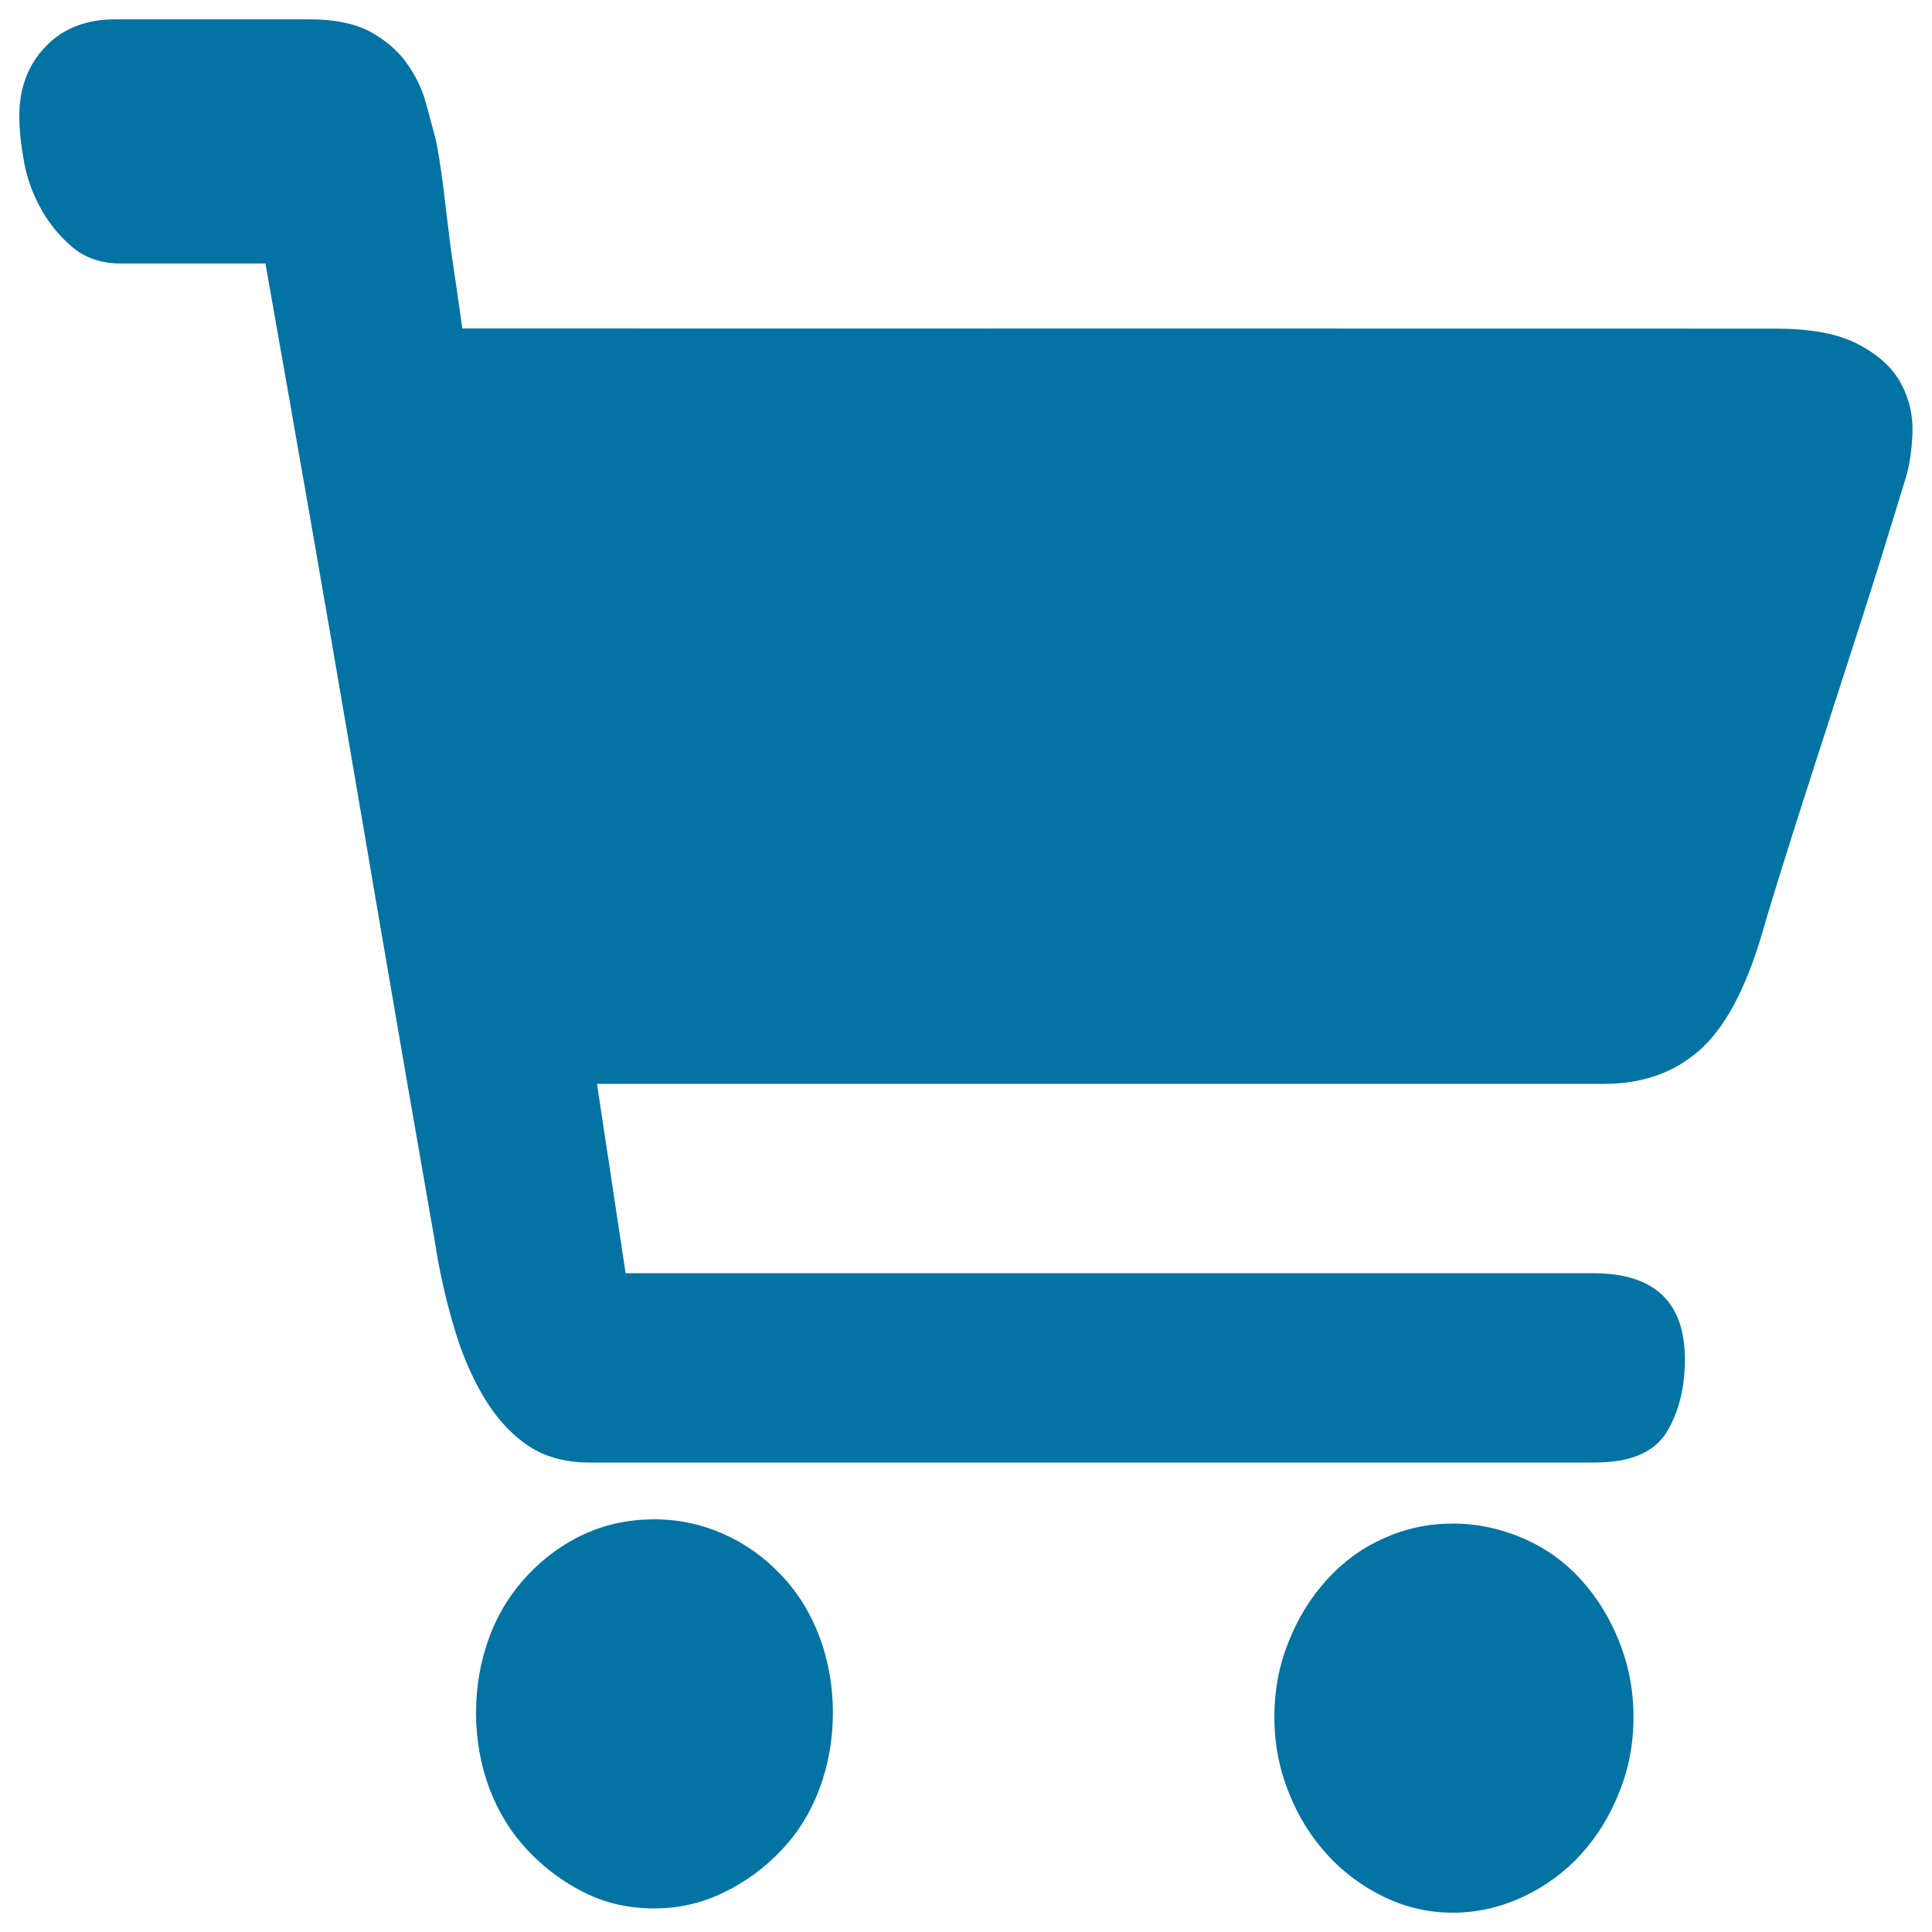 <svg xmlns="http://www.w3.org/2000/svg" viewBox="0 0 1000 1000" style="fill:#0273a2">
<title>Shopping Cart SVG icon</title>
<path d="M918.9,170.1c18.5,0,32.9,2.7,43.1,8.2c10.3,5.4,17.6,12.1,21.9,20.1c4.3,8,6.3,16.5,6,25.6c-0.4,9.1-1.5,16.9-3.5,23.4L974,287.7c-6.3,20.3-13.5,42.6-21.4,67c-7.9,24.4-15.7,48.5-23.3,72.4c-7.6,24-13.5,42.9-17.4,56.6c-8.6,29-19.6,49.1-32.8,60.4C866,555.4,849.7,561,830.5,561h-33.8h-64.5h-84.5h-92.3H309l14.8,98h500.7c31.7,0,47.6,14.8,47.6,44.6c0,14.6-3.1,27.1-9.4,37.6c-6.4,10.5-18.8,15.8-37.3,15.8h-47.6h-92.4H571.3H455.1h-95.4h-54.6c-13.3,0-24.4-3.3-33.3-9.8c-9-6.5-16.3-15.1-22.3-25.6c-6-10.5-10.8-21.9-14.4-34.3c-3.7-12.4-6.4-24-8.4-34.8c-0.7-4.4-2.4-14.8-5.4-31.6l-10.9-62.6l-14.4-83.8l-15.9-93.1c-12.5-73.4-26.8-155-42.7-245H62.7c-9.9,0-18.2-2.7-24.9-8.2c-6.5-5.4-12-12-16.3-19.6c-4.3-7.6-7.4-15.8-9-24.5c-1.6-8.7-2.5-16.7-2.5-24c0-14.6,4.5-26.5,13.5-35.9c8.9-9.4,21-14.2,36.2-14.2h21.9h19.7h24.9H160c13.2,0,23.8,2.2,31.8,6.5c7.9,4.4,14.2,9.8,18.8,16.3c4.6,6.5,8,13.5,9.9,20.7l5,18.5c1.2,5.9,2.6,14,3.9,24.5l3.9,32.1c2,13.1,3.9,26.8,6,41.4L918.9,170.1L918.9,170.1z M752.1,788.6c12.5,0,24.6,2.6,36.2,7.6c11.6,5,21.5,12.1,29.8,21.2c8.3,9.1,15,19.7,19.9,32.1c5,12.4,7.5,25.5,7.5,39.2c0,13.8-2.4,26.8-7.5,39.2c-4.9,12.4-11.6,23-19.9,32.1c-8.3,9.1-18.2,16.3-29.8,21.8c-11.6,5.4-23.7,8.2-36.2,8.2c-12.7,0-24.5-2.7-35.8-8.2c-11.3-5.5-21-12.7-29.3-21.8c-8.3-9.1-15-19.7-19.9-32.1c-5-12.4-7.5-25.4-7.5-39.2c0-13.7,2.4-26.8,7.5-39.2c4.9-12.4,11.6-23,19.9-32.1c8.3-9.1,18-16.2,29.3-21.2C727.6,791.1,739.4,788.6,752.1,788.6 M338.8,786.4c12.5,0,24.5,2.6,35.7,7.6c11.3,5,21.2,12.1,29.8,21.2c8.7,9.1,15.2,19.7,19.9,32.1c4.6,12.4,6.9,25.5,6.9,39.2c0,13.7-2.3,26.8-6.9,39.2c-4.6,12.4-11.2,23-19.9,32.1c-8.6,9.1-18.5,16.3-29.8,21.8c-11.2,5.4-23.1,8.2-35.7,8.2c-13.3,0-25.3-2.7-36.3-8.2c-10.9-5.4-20.7-12.7-29.3-21.8c-8.6-9.1-15.2-19.7-19.9-32.1c-4.6-12.4-6.9-25.5-6.9-39.2c0-13.8,2.3-26.8,6.9-39.2c4.6-12.4,11.3-23,19.9-32.1c8.6-9.1,18.4-16.2,29.3-21.2C313.5,789,325.5,786.4,338.8,786.4"/>
</svg>